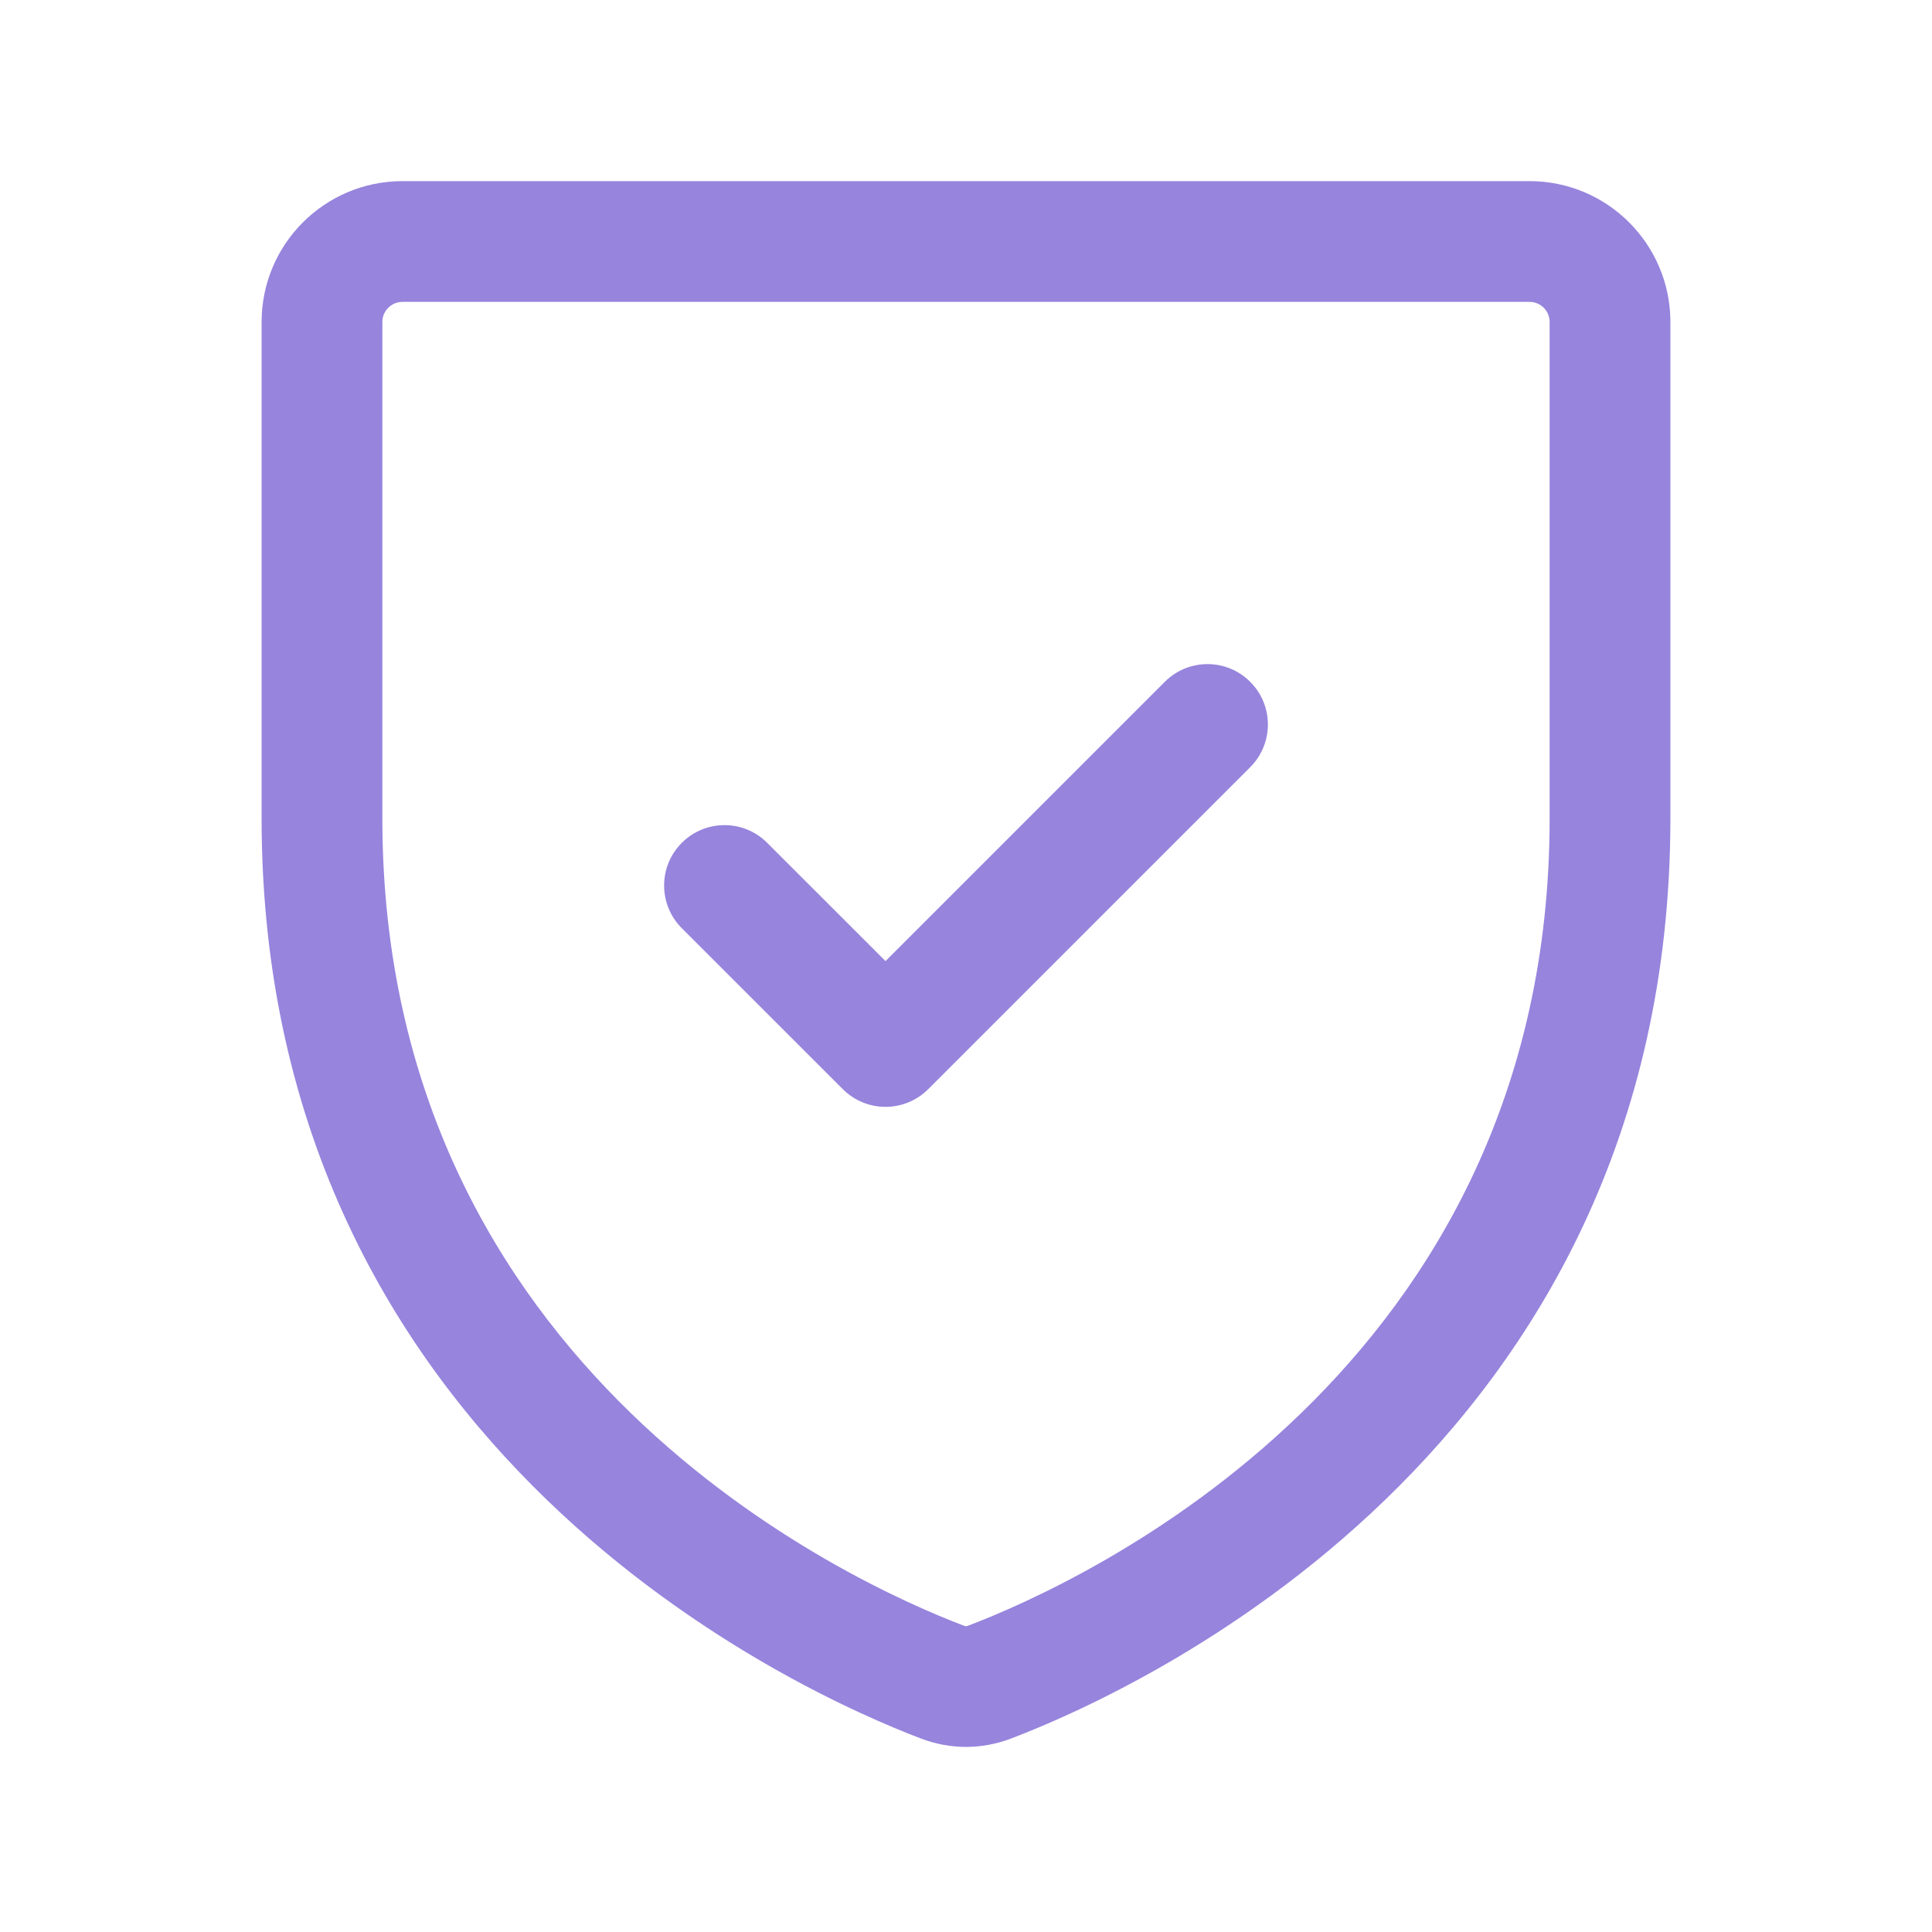 <svg width="32" height="32" viewBox="0 0 32 32" fill="none" xmlns="http://www.w3.org/2000/svg">
<path d="M16.387 27.862L16.742 28.797H16.742L16.387 27.862ZM15.613 27.862L15.258 28.797H15.258L15.613 27.862ZM6.667 5H25.334V3H6.667V5ZM25.667 5.333V13.553H27.667V5.333H25.667ZM6.333 13.553V5.333H4.333V13.553H6.333ZM25.667 13.553C25.667 22.707 17.898 26.219 16.032 26.928L16.742 28.797C18.704 28.052 27.667 24.083 27.667 13.553H25.667ZM4.333 13.553C4.333 24.083 13.296 28.052 15.258 28.797L15.968 26.928C14.102 26.219 6.333 22.707 6.333 13.553H4.333ZM16.032 26.928C16.015 26.934 16.005 26.935 16 26.935C15.995 26.935 15.985 26.934 15.968 26.928L15.258 28.797C15.741 28.98 16.26 28.98 16.742 28.797L16.032 26.928ZM25.334 5C25.518 5 25.667 5.149 25.667 5.333H27.667C27.667 4.045 26.622 3 25.334 3V5ZM6.667 3C5.378 3 4.333 4.045 4.333 5.333H6.333C6.333 5.149 6.483 5 6.667 5V3Z" fill="#9784DD"/>
<path d="M20.707 12.707C21.098 12.317 21.098 11.683 20.707 11.293C20.317 10.902 19.683 10.902 19.293 11.293L20.707 12.707ZM14.667 17.333L13.96 18.04C14.147 18.228 14.402 18.333 14.667 18.333C14.932 18.333 15.186 18.228 15.374 18.04L14.667 17.333ZM12.707 13.96C12.317 13.569 11.683 13.569 11.293 13.96C10.902 14.35 10.902 14.983 11.293 15.374L12.707 13.96ZM19.293 11.293L13.96 16.626L15.374 18.04L20.707 12.707L19.293 11.293ZM15.374 16.626L12.707 13.96L11.293 15.374L13.96 18.04L15.374 16.626Z" fill="#9784DD"/>
</svg>
